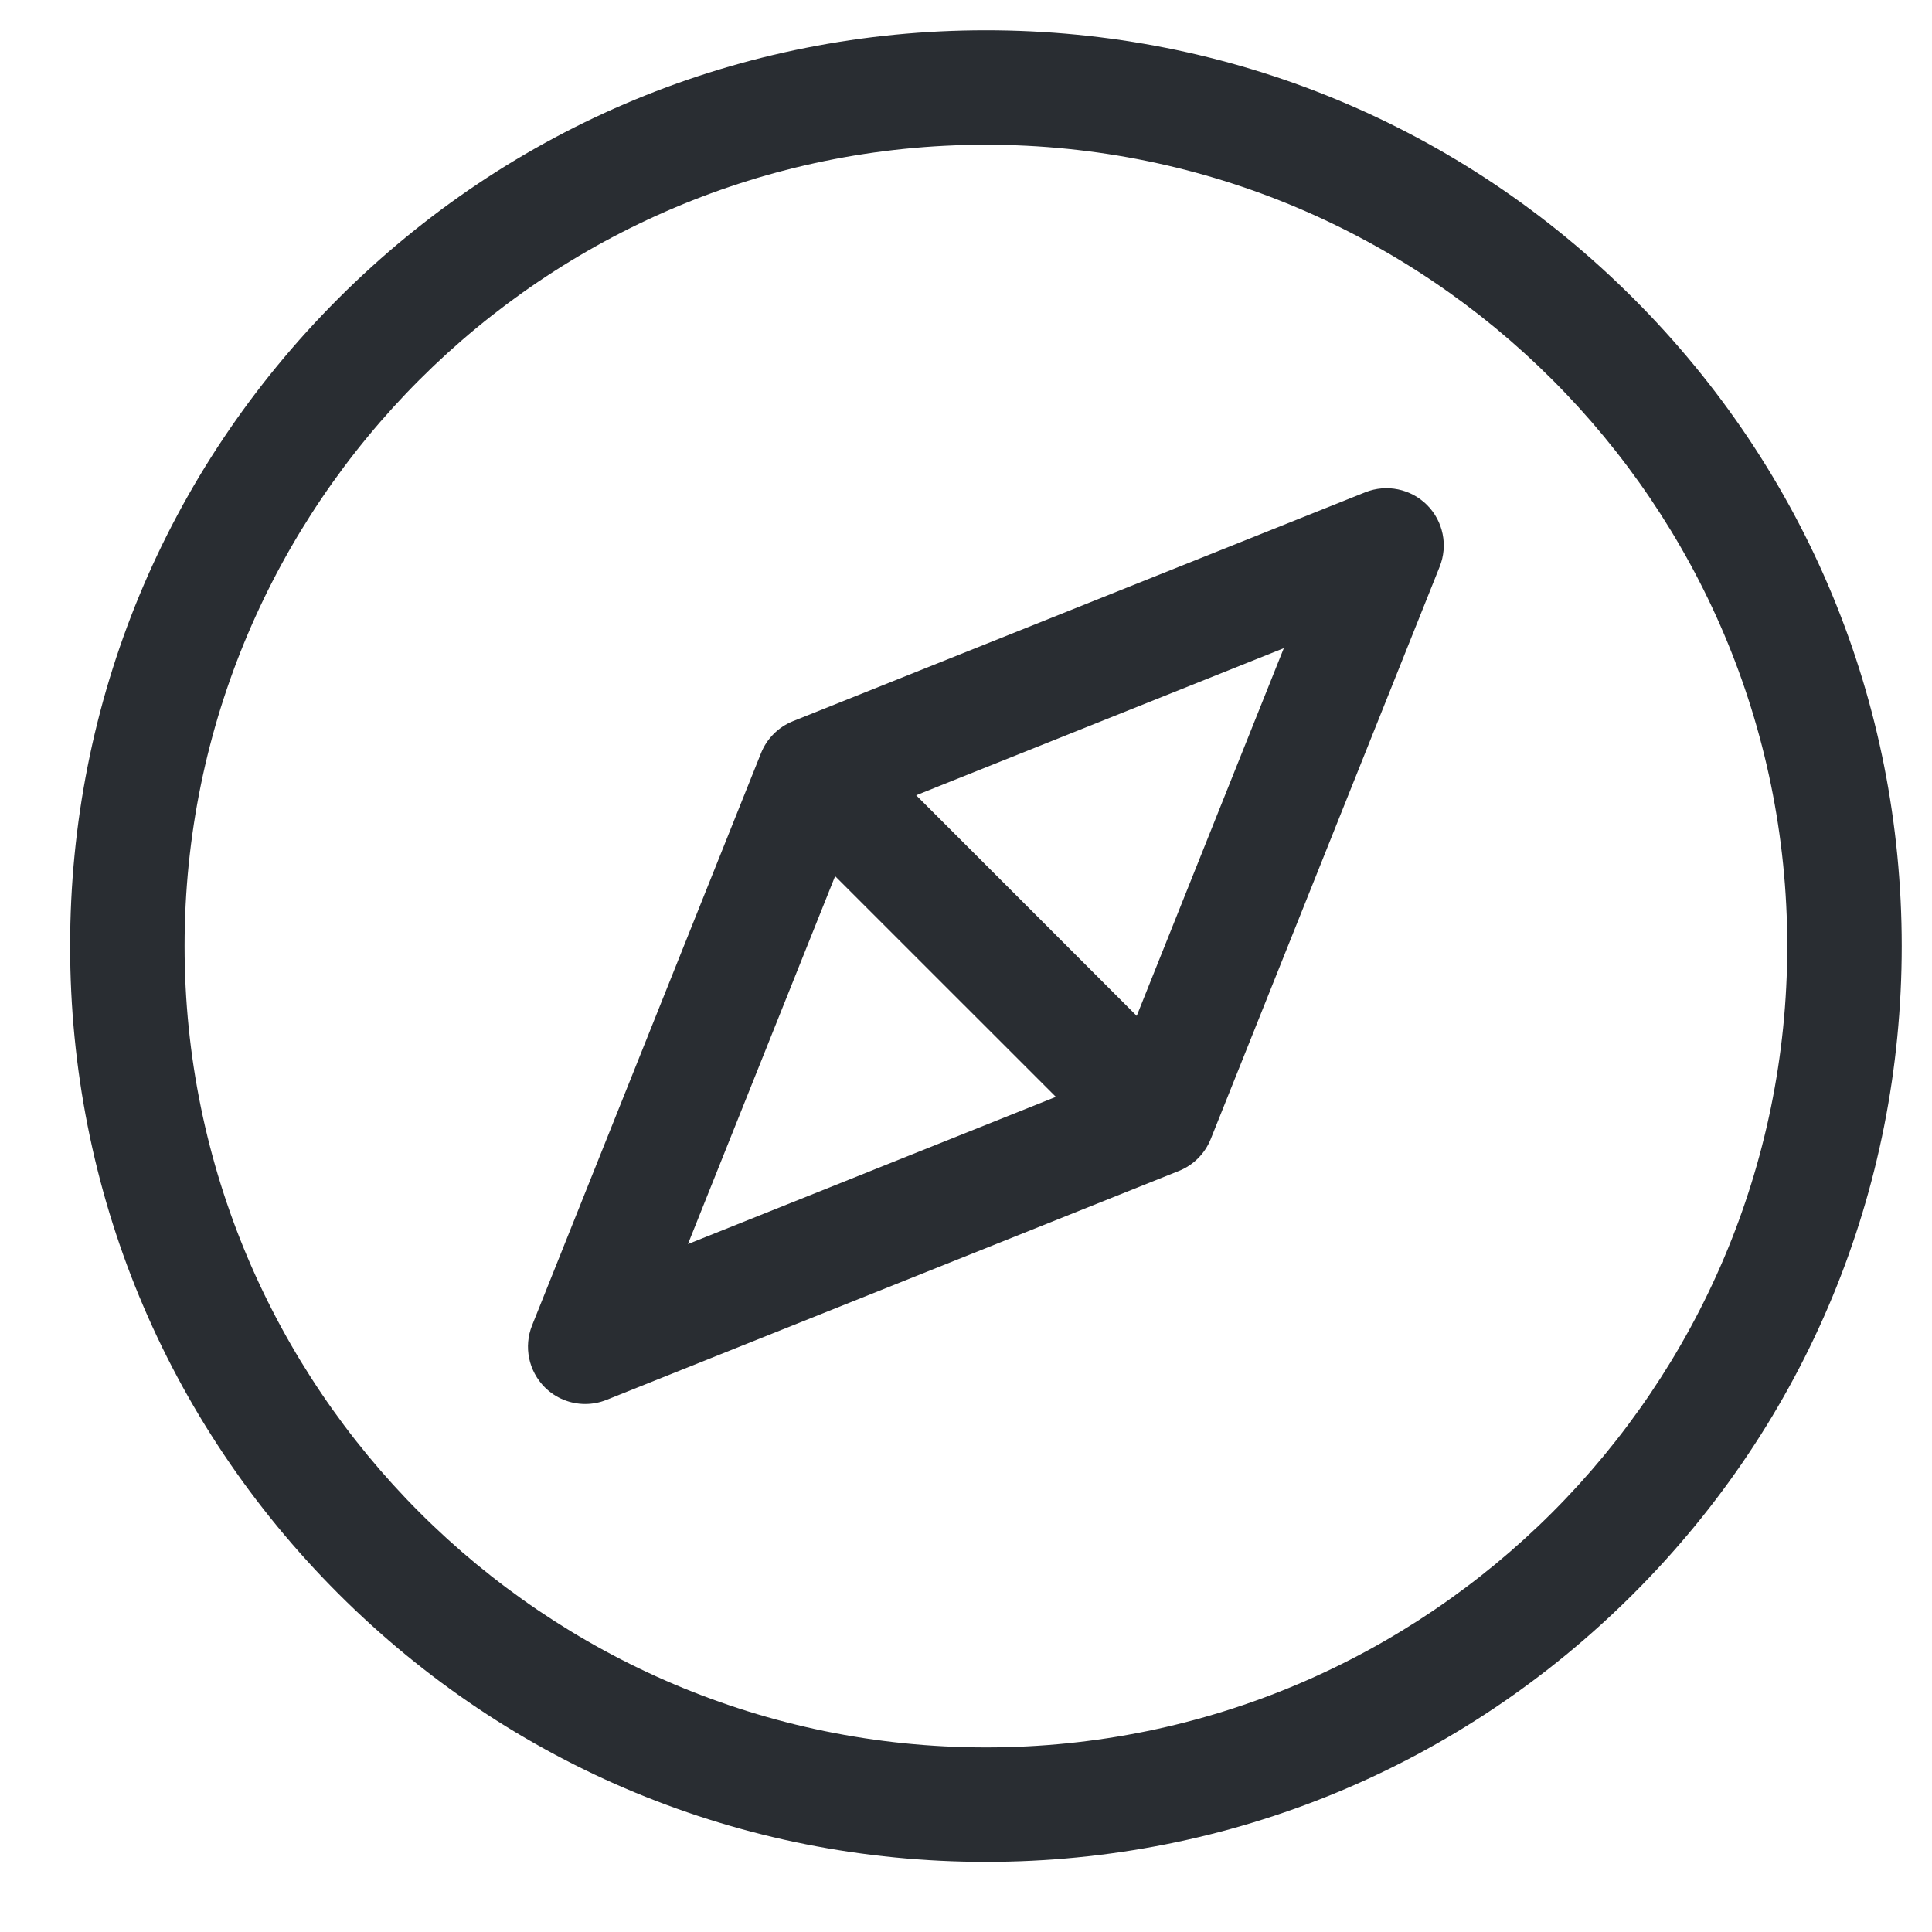 <svg width="24" height="24" viewBox="0 0 24 24" fill="none" xmlns="http://www.w3.org/2000/svg">
<g clip-path="url(#clip0_2655_2250)">
<path d="M14.379 13.885L10.113 9.619L14.379 13.885Z" fill="#292D32"/>
<path d="M14.338 14.553C14.155 14.553 13.974 14.483 13.835 14.344L9.657 10.167C9.38 9.889 9.38 9.439 9.657 9.161C9.935 8.884 10.385 8.884 10.663 9.161L14.84 13.339C15.118 13.616 15.118 14.066 14.84 14.344C14.701 14.483 14.52 14.553 14.338 14.553Z" fill="#292D32"/>
<path d="M7.27 17.441C7.085 17.441 6.903 17.369 6.767 17.233C6.566 17.031 6.504 16.73 6.609 16.466L9.454 9.355C9.526 9.175 9.669 9.032 9.85 8.959L16.96 6.115C17.224 6.01 17.526 6.072 17.727 6.273C17.928 6.474 17.99 6.775 17.884 7.04L15.04 14.15C14.968 14.33 14.825 14.474 14.644 14.546L7.534 17.39C7.448 17.424 7.359 17.441 7.27 17.441ZM10.661 10.167L8.546 15.454L13.833 13.339L15.948 8.052L10.661 10.167Z" fill="#292D32"/>
<path d="M12.247 23.129C9.209 23.129 6.352 21.945 4.203 19.797C2.054 17.648 0.871 14.791 0.871 11.752C0.871 8.714 2.054 5.857 4.203 3.708C6.352 1.559 9.209 0.376 12.247 0.376C15.286 0.376 18.143 1.559 20.292 3.708C22.441 5.857 23.624 8.714 23.624 11.752C23.624 14.791 22.441 17.648 20.292 19.797C18.143 21.945 15.286 23.129 12.247 23.129ZM12.247 1.798C6.759 1.798 2.293 6.263 2.293 11.752C2.293 17.241 6.759 21.707 12.247 21.707C17.736 21.707 22.202 17.241 22.202 11.752C22.202 6.263 17.736 1.798 12.247 1.798Z" fill="#292D32"/>
</g>
<defs>
<clipPath id="clip0_2655_2250">
<rect width="22.753" height="22.753" fill="white" transform="translate(0.871 0.376)"/>
</clipPath>
</defs>
</svg>
